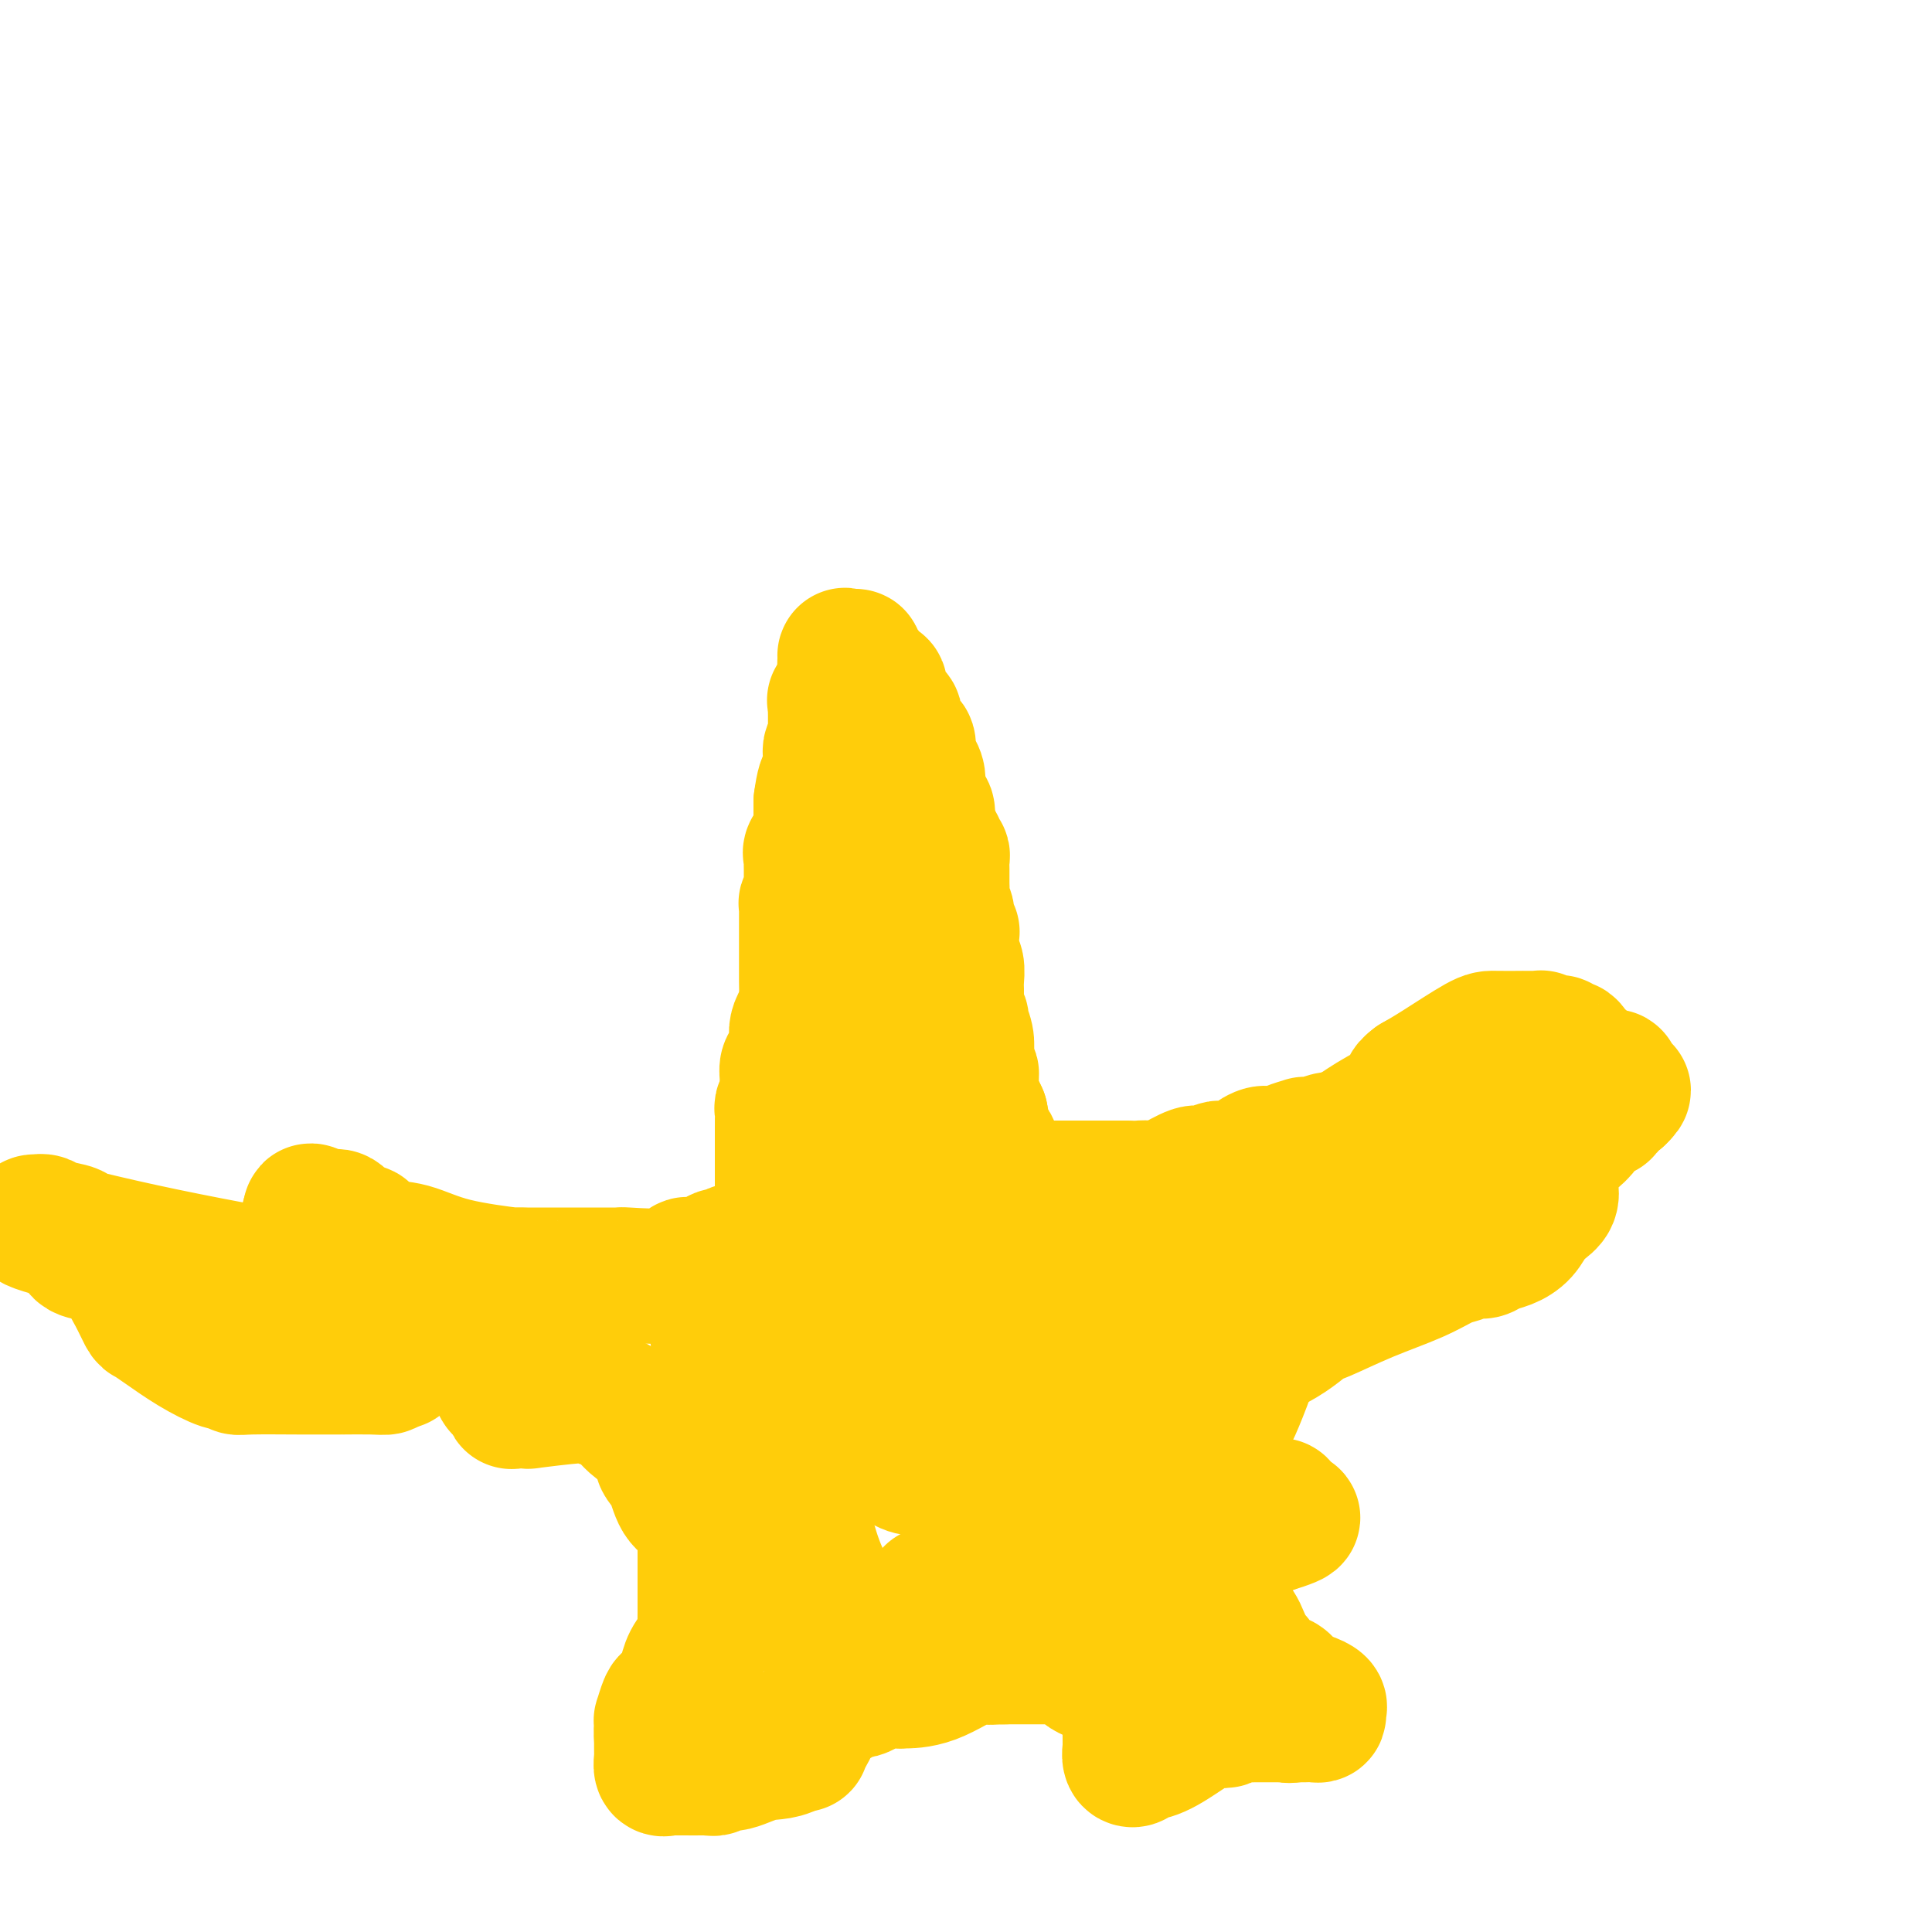 <svg viewBox='0 0 400 400' version='1.1' xmlns='http://www.w3.org/2000/svg' xmlns:xlink='http://www.w3.org/1999/xlink'><g fill='none' stroke='#FFCD0A' stroke-width='28' stroke-linecap='round' stroke-linejoin='round'><path d='M162,246c0.000,0.065 0.000,0.131 0,0c-0.000,-0.131 -0.000,-0.458 0,-1c0.000,-0.542 0.000,-1.298 0,-2c-0.000,-0.702 -0.000,-1.350 0,-2c0.000,-0.650 0.000,-1.301 0,-2c-0.000,-0.699 -0.000,-1.444 0,-2c0.000,-0.556 0.000,-0.923 0,-1c-0.000,-0.077 -0.000,0.135 0,0c0.000,-0.135 0.000,-0.618 0,-1c-0.000,-0.382 -0.001,-0.665 0,-1c0.001,-0.335 0.004,-0.723 0,-1c-0.004,-0.277 -0.015,-0.444 0,-1c0.015,-0.556 0.057,-1.500 0,-2c-0.057,-0.500 -0.212,-0.557 0,-1c0.212,-0.443 0.792,-1.271 1,-2c0.208,-0.729 0.046,-1.357 0,-2c-0.046,-0.643 0.026,-1.299 0,-2c-0.026,-0.701 -0.151,-1.448 0,-2c0.151,-0.552 0.576,-0.910 1,-1c0.424,-0.090 0.845,0.090 1,0c0.155,-0.090 0.044,-0.448 0,-1c-0.044,-0.552 -0.022,-1.299 0,-2c0.022,-0.701 0.045,-1.356 0,-2c-0.045,-0.644 -0.156,-1.276 0,-2c0.156,-0.724 0.581,-1.541 1,-2c0.419,-0.459 0.834,-0.560 1,-1c0.166,-0.440 0.083,-1.220 0,-2'/><path d='M167,208c0.774,-6.168 0.207,-2.587 0,-1c-0.207,1.587 -0.056,1.181 0,0c0.056,-1.181 0.015,-3.135 0,-4c-0.015,-0.865 -0.004,-0.640 0,-1c0.004,-0.360 0.001,-1.304 0,-2c-0.001,-0.696 -0.000,-1.142 0,-2c0.000,-0.858 -0.000,-2.126 0,-3c0.000,-0.874 0.000,-1.352 0,-2c-0.000,-0.648 -0.001,-1.464 0,-2c0.001,-0.536 0.004,-0.791 0,-1c-0.004,-0.209 -0.015,-0.372 0,-1c0.015,-0.628 0.057,-1.722 0,-2c-0.057,-0.278 -0.211,0.260 0,0c0.211,-0.260 0.789,-1.317 1,-2c0.211,-0.683 0.057,-0.990 0,-1c-0.057,-0.010 -0.015,0.278 0,0c0.015,-0.278 0.005,-1.121 0,-2c-0.005,-0.879 -0.003,-1.792 0,-2c0.003,-0.208 0.008,0.290 0,0c-0.008,-0.290 -0.030,-1.368 0,-2c0.030,-0.632 0.113,-0.817 0,-1c-0.113,-0.183 -0.423,-0.365 0,-1c0.423,-0.635 1.577,-1.724 2,-2c0.423,-0.276 0.113,0.260 0,0c-0.113,-0.260 -0.030,-1.316 0,-2c0.030,-0.684 0.008,-0.995 0,-1c-0.008,-0.005 -0.002,0.298 0,0c0.002,-0.298 0.001,-1.196 0,-2c-0.001,-0.804 -0.000,-1.516 0,-2c0.000,-0.484 0.000,-0.742 0,-1'/><path d='M170,166c0.917,-7.063 1.710,-3.721 2,-3c0.290,0.721 0.078,-1.179 0,-2c-0.078,-0.821 -0.021,-0.563 0,-1c0.021,-0.437 0.006,-1.570 0,-2c-0.006,-0.430 -0.003,-0.156 0,0c0.003,0.156 0.004,0.193 0,0c-0.004,-0.193 -0.015,-0.615 0,-1c0.015,-0.385 0.057,-0.732 0,-1c-0.057,-0.268 -0.211,-0.456 0,-1c0.211,-0.544 0.789,-1.442 1,-2c0.211,-0.558 0.057,-0.775 0,-1c-0.057,-0.225 -0.015,-0.459 0,-1c0.015,-0.541 0.005,-1.389 0,-2c-0.005,-0.611 -0.003,-0.986 0,-1c0.003,-0.014 0.008,0.334 0,0c-0.008,-0.334 -0.030,-1.350 0,-2c0.030,-0.650 0.113,-0.934 0,-1c-0.113,-0.066 -0.423,0.084 0,0c0.423,-0.084 1.577,-0.404 2,-1c0.423,-0.596 0.114,-1.468 0,-2c-0.114,-0.532 -0.033,-0.723 0,-1c0.033,-0.277 0.016,-0.638 0,-1'/><path d='M175,140c0.770,-4.354 0.195,-2.238 0,-2c-0.195,0.238 -0.011,-1.400 0,-2c0.011,-0.600 -0.151,-0.162 0,0c0.151,0.162 0.615,0.046 1,0c0.385,-0.046 0.693,-0.023 1,0'/><path d='M177,136c0.338,-0.367 0.185,0.715 0,1c-0.185,0.285 -0.400,-0.225 0,0c0.400,0.225 1.414,1.187 2,2c0.586,0.813 0.742,1.476 1,2c0.258,0.524 0.617,0.908 1,1c0.383,0.092 0.792,-0.107 1,0c0.208,0.107 0.217,0.519 0,1c-0.217,0.481 -0.661,1.032 0,2c0.661,0.968 2.425,2.353 3,3c0.575,0.647 -0.039,0.556 0,1c0.039,0.444 0.732,1.423 1,2c0.268,0.577 0.110,0.754 0,1c-0.110,0.246 -0.174,0.563 0,1c0.174,0.437 0.585,0.995 1,1c0.415,0.005 0.833,-0.543 1,0c0.167,0.543 0.082,2.178 0,3c-0.082,0.822 -0.163,0.830 0,1c0.163,0.170 0.569,0.502 1,1c0.431,0.498 0.885,1.162 1,2c0.115,0.838 -0.110,1.849 0,3c0.110,1.151 0.555,2.443 1,3c0.445,0.557 0.889,0.381 1,1c0.111,0.619 -0.111,2.034 0,3c0.111,0.966 0.556,1.483 1,2'/><path d='M193,173c1.480,4.196 1.181,2.187 1,2c-0.181,-0.187 -0.245,1.448 0,2c0.245,0.552 0.798,0.019 1,0c0.202,-0.019 0.053,0.475 0,1c-0.053,0.525 -0.010,1.080 0,2c0.010,0.920 -0.012,2.204 0,3c0.012,0.796 0.060,1.103 0,2c-0.060,0.897 -0.226,2.382 0,3c0.226,0.618 0.845,0.369 1,1c0.155,0.631 -0.154,2.143 0,3c0.154,0.857 0.772,1.059 1,1c0.228,-0.059 0.065,-0.379 0,0c-0.065,0.379 -0.031,1.456 0,2c0.031,0.544 0.061,0.554 0,1c-0.061,0.446 -0.213,1.327 0,2c0.213,0.673 0.789,1.136 1,2c0.211,0.864 0.055,2.128 0,3c-0.055,0.872 -0.011,1.351 0,2c0.011,0.649 -0.012,1.468 0,2c0.012,0.532 0.060,0.778 0,1c-0.060,0.222 -0.226,0.419 0,1c0.226,0.581 0.844,1.545 1,2c0.156,0.455 -0.151,0.402 0,1c0.151,0.598 0.759,1.847 1,3c0.241,1.153 0.116,2.211 0,3c-0.116,0.789 -0.222,1.308 0,2c0.222,0.692 0.771,1.557 1,2c0.229,0.443 0.139,0.466 0,1c-0.139,0.534 -0.325,1.581 0,3c0.325,1.419 1.163,3.209 2,5'/><path d='M203,231c1.874,9.984 1.559,5.942 2,6c0.441,0.058 1.638,4.214 2,6c0.362,1.786 -0.110,1.200 0,1c0.110,-0.200 0.804,-0.015 1,0c0.196,0.015 -0.104,-0.140 0,0c0.104,0.140 0.612,0.573 1,1c0.388,0.427 0.658,0.846 1,1c0.342,0.154 0.758,0.041 1,0c0.242,-0.041 0.311,-0.011 1,0c0.689,0.011 1.998,0.003 3,0c1.002,-0.003 1.696,-0.001 2,0c0.304,0.001 0.219,0.000 1,0c0.781,-0.000 2.429,-0.000 3,0c0.571,0.000 0.066,0.000 0,0c-0.066,-0.000 0.308,-0.000 1,0c0.692,0.000 1.704,0.000 2,0c0.296,-0.000 -0.123,-0.000 0,0c0.123,0.000 0.787,0.000 1,0c0.213,-0.000 -0.025,-0.000 1,0c1.025,0.000 3.315,0.000 4,0c0.685,-0.000 -0.233,-0.000 0,0c0.233,0.000 1.616,0.000 3,0'/><path d='M233,246c4.254,0.160 2.887,0.059 3,0c0.113,-0.059 1.704,-0.076 3,0c1.296,0.076 2.296,0.246 3,0c0.704,-0.246 1.114,-0.907 1,-1c-0.114,-0.093 -0.750,0.381 0,0c0.750,-0.381 2.887,-1.619 4,-2c1.113,-0.381 1.201,0.094 2,0c0.799,-0.094 2.309,-0.757 3,-1c0.691,-0.243 0.565,-0.067 1,0c0.435,0.067 1.433,0.025 2,0c0.567,-0.025 0.704,-0.031 1,0c0.296,0.031 0.751,0.100 1,0c0.249,-0.100 0.292,-0.369 1,-1c0.708,-0.631 2.082,-1.623 3,-2c0.918,-0.377 1.380,-0.139 2,0c0.620,0.139 1.399,0.181 2,0c0.601,-0.181 1.024,-0.583 2,-1c0.976,-0.417 2.507,-0.847 3,-1c0.493,-0.153 -0.050,-0.027 0,0c0.050,0.027 0.695,-0.045 1,0c0.305,0.045 0.272,0.208 1,0c0.728,-0.208 2.218,-0.788 3,-1c0.782,-0.212 0.857,-0.057 1,0c0.143,0.057 0.353,0.015 1,0c0.647,-0.015 1.730,-0.003 2,0c0.270,0.003 -0.274,-0.002 0,0c0.274,0.002 1.366,0.012 2,0c0.634,-0.012 0.809,-0.044 1,0c0.191,0.044 0.398,0.166 1,0c0.602,-0.166 1.601,-0.619 3,-1c1.399,-0.381 3.200,-0.691 5,-1'/><path d='M291,234c9.103,-2.083 2.862,-1.290 1,-1c-1.862,0.290 0.657,0.078 2,0c1.343,-0.078 1.512,-0.021 2,0c0.488,0.021 1.295,0.006 2,0c0.705,-0.006 1.307,-0.001 2,0c0.693,0.001 1.475,0.000 2,0c0.525,-0.000 0.791,-0.000 1,0c0.209,0.000 0.362,0.000 1,0c0.638,-0.000 1.762,-0.000 2,0c0.238,0.000 -0.410,0.000 0,0c0.410,-0.000 1.877,-0.000 3,0c1.123,0.000 1.901,0.000 3,0c1.099,-0.000 2.518,0.000 3,0c0.482,-0.000 0.027,-0.000 0,0c-0.027,0.000 0.374,0.000 1,0c0.626,-0.000 1.478,-0.000 2,0c0.522,0.000 0.713,0.000 1,0c0.287,-0.000 0.669,-0.000 1,0c0.331,0.000 0.609,0.000 1,0c0.391,-0.000 0.894,-0.001 1,0c0.106,0.001 -0.184,0.003 0,0c0.184,-0.003 0.843,-0.011 1,0c0.157,0.011 -0.189,0.041 0,0c0.189,-0.041 0.911,-0.155 1,0c0.089,0.155 -0.456,0.577 -1,1'/><path d='M323,234c4.982,0.162 1.438,0.568 0,1c-1.438,0.432 -0.771,0.891 -1,1c-0.229,0.109 -1.356,-0.131 -2,0c-0.644,0.131 -0.806,0.635 -1,1c-0.194,0.365 -0.419,0.591 -1,1c-0.581,0.409 -1.517,0.999 -2,1c-0.483,0.001 -0.512,-0.588 -1,0c-0.488,0.588 -1.436,2.352 -2,3c-0.564,0.648 -0.745,0.179 -1,0c-0.255,-0.179 -0.584,-0.068 -1,0c-0.416,0.068 -0.920,0.094 -1,0c-0.080,-0.094 0.262,-0.309 0,0c-0.262,0.309 -1.130,1.141 -2,2c-0.870,0.859 -1.742,1.746 -2,2c-0.258,0.254 0.098,-0.125 0,0c-0.098,0.125 -0.652,0.754 -1,1c-0.348,0.246 -0.492,0.107 -1,0c-0.508,-0.107 -1.382,-0.184 -2,0c-0.618,0.184 -0.980,0.627 -1,1c-0.020,0.373 0.303,0.676 0,1c-0.303,0.324 -1.231,0.669 -2,1c-0.769,0.331 -1.378,0.647 -2,1c-0.622,0.353 -1.258,0.744 -2,1c-0.742,0.256 -1.591,0.378 -2,1c-0.409,0.622 -0.379,1.744 -1,2c-0.621,0.256 -1.892,-0.356 -3,0c-1.108,0.356 -2.054,1.678 -3,3'/><path d='M286,258c-5.848,3.877 -1.968,1.569 -1,1c0.968,-0.569 -0.975,0.601 -2,1c-1.025,0.399 -1.133,0.028 -2,0c-0.867,-0.028 -2.494,0.286 -4,1c-1.506,0.714 -2.890,1.828 -4,3c-1.110,1.172 -1.946,2.404 -3,3c-1.054,0.596 -2.327,0.558 -3,1c-0.673,0.442 -0.747,1.363 -1,2c-0.253,0.637 -0.684,0.990 -1,1c-0.316,0.010 -0.518,-0.321 -1,0c-0.482,0.321 -1.244,1.295 -2,2c-0.756,0.705 -1.506,1.142 -3,2c-1.494,0.858 -3.733,2.137 -5,3c-1.267,0.863 -1.563,1.310 -2,2c-0.437,0.690 -1.017,1.624 -2,2c-0.983,0.376 -2.371,0.194 -3,0c-0.629,-0.194 -0.501,-0.400 -1,0c-0.499,0.400 -1.626,1.407 -2,2c-0.374,0.593 0.005,0.772 -1,1c-1.005,0.228 -3.395,0.503 -5,1c-1.605,0.497 -2.426,1.215 -3,2c-0.574,0.785 -0.901,1.637 -1,2c-0.099,0.363 0.029,0.235 1,0c0.971,-0.235 2.786,-0.579 4,-1c1.214,-0.421 1.827,-0.921 4,-2c2.173,-1.079 5.907,-2.737 9,-4c3.093,-1.263 5.547,-2.132 8,-3'/><path d='M260,280c5.999,-2.526 8.496,-4.841 10,-6c1.504,-1.159 2.016,-1.161 4,-2c1.984,-0.839 5.441,-2.516 9,-4c3.559,-1.484 7.219,-2.775 10,-4c2.781,-1.225 4.684,-2.384 6,-3c1.316,-0.616 2.046,-0.689 3,-1c0.954,-0.311 2.132,-0.859 3,-1c0.868,-0.141 1.426,0.124 2,0c0.574,-0.124 1.165,-0.638 2,-1c0.835,-0.362 1.916,-0.572 3,-1c1.084,-0.428 2.171,-1.075 3,-2c0.829,-0.925 1.399,-2.128 2,-3c0.601,-0.872 1.233,-1.412 2,-2c0.767,-0.588 1.670,-1.225 2,-2c0.330,-0.775 0.089,-1.689 0,-2c-0.089,-0.311 -0.024,-0.020 0,0c0.024,0.020 0.008,-0.231 0,-1c-0.008,-0.769 -0.009,-2.057 0,-3c0.009,-0.943 0.028,-1.543 0,-2c-0.028,-0.457 -0.101,-0.773 0,-1c0.101,-0.227 0.378,-0.365 1,-1c0.622,-0.635 1.590,-1.767 2,-2c0.410,-0.233 0.262,0.433 1,0c0.738,-0.433 2.364,-1.964 3,-3c0.636,-1.036 0.284,-1.577 1,-2c0.716,-0.423 2.500,-0.729 3,-1c0.500,-0.271 -0.286,-0.506 0,-1c0.286,-0.494 1.643,-1.247 3,-2'/><path d='M335,227c2.149,-2.034 0.520,-1.119 0,-1c-0.520,0.119 0.067,-0.556 0,-1c-0.067,-0.444 -0.789,-0.655 -1,-1c-0.211,-0.345 0.088,-0.823 0,-1c-0.088,-0.177 -0.563,-0.051 -1,0c-0.437,0.051 -0.837,0.029 -1,0c-0.163,-0.029 -0.090,-0.063 0,0c0.090,0.063 0.196,0.222 0,0c-0.196,-0.222 -0.696,-0.827 -1,-1c-0.304,-0.173 -0.414,0.086 -1,0c-0.586,-0.086 -1.648,-0.516 -2,-1c-0.352,-0.484 0.008,-1.023 0,-1c-0.008,0.023 -0.382,0.608 -1,0c-0.618,-0.608 -1.478,-2.411 -2,-3c-0.522,-0.589 -0.704,0.034 -1,0c-0.296,-0.034 -0.705,-0.727 -1,-1c-0.295,-0.273 -0.477,-0.126 -1,0c-0.523,0.126 -1.389,0.230 -2,0c-0.611,-0.230 -0.968,-0.794 -1,-1c-0.032,-0.206 0.262,-0.055 0,0c-0.262,0.055 -1.080,0.014 -2,0c-0.920,-0.014 -1.943,-0.002 -2,0c-0.057,0.002 0.852,-0.008 0,0c-0.852,0.008 -3.466,0.033 -5,0c-1.534,-0.033 -1.990,-0.124 -4,1c-2.010,1.124 -5.574,3.464 -8,5c-2.426,1.536 -3.713,2.268 -5,3'/><path d='M293,224c-2.114,1.542 -0.900,1.398 -1,2c-0.100,0.602 -1.515,1.950 -3,3c-1.485,1.050 -3.041,1.802 -5,3c-1.959,1.198 -4.320,2.842 -6,4c-1.680,1.158 -2.678,1.828 -5,3c-2.322,1.172 -5.968,2.845 -8,4c-2.032,1.155 -2.448,1.792 -3,2c-0.552,0.208 -1.238,-0.015 -2,0c-0.762,0.015 -1.600,0.266 -3,1c-1.400,0.734 -3.362,1.950 -5,3c-1.638,1.050 -2.952,1.933 -6,3c-3.048,1.067 -7.831,2.316 -10,3c-2.169,0.684 -1.726,0.801 -2,1c-0.274,0.199 -1.266,0.479 -2,1c-0.734,0.521 -1.211,1.283 -3,2c-1.789,0.717 -4.891,1.390 -8,3c-3.109,1.610 -6.226,4.156 -9,6c-2.774,1.844 -5.205,2.984 -8,5c-2.795,2.016 -5.954,4.908 -8,7c-2.046,2.092 -2.979,3.386 -4,5c-1.021,1.614 -2.128,3.549 -3,6c-0.872,2.451 -1.508,5.417 -2,7c-0.492,1.583 -0.842,1.781 -1,2c-0.158,0.219 -0.126,0.457 0,1c0.126,0.543 0.344,1.391 1,2c0.656,0.609 1.749,0.980 3,1c1.251,0.020 2.661,-0.312 6,0c3.339,0.312 8.606,1.269 15,0c6.394,-1.269 13.914,-4.765 22,-9c8.086,-4.235 16.739,-9.210 22,-13c5.261,-3.790 7.131,-6.395 9,-9'/><path d='M264,273c5.840,-4.788 4.939,-5.757 5,-7c0.061,-1.243 1.083,-2.758 1,-3c-0.083,-0.242 -1.272,0.791 -2,1c-0.728,0.209 -0.997,-0.407 -2,1c-1.003,1.407 -2.742,4.835 -4,8c-1.258,3.165 -2.035,6.067 -3,9c-0.965,2.933 -2.118,5.897 -3,8c-0.882,2.103 -1.492,3.347 -2,4c-0.508,0.653 -0.914,0.717 -1,1c-0.086,0.283 0.149,0.785 0,1c-0.149,0.215 -0.681,0.142 -1,-1c-0.319,-1.142 -0.427,-3.354 -1,-5c-0.573,-1.646 -1.613,-2.727 -3,-6c-1.387,-3.273 -3.120,-8.738 -5,-14c-1.880,-5.262 -3.907,-10.321 -6,-14c-2.093,-3.679 -4.253,-5.977 -5,-7c-0.747,-1.023 -0.081,-0.772 0,-1c0.081,-0.228 -0.423,-0.937 -1,0c-0.577,0.937 -1.227,3.519 -2,7c-0.773,3.481 -1.670,7.860 -2,11c-0.330,3.140 -0.094,5.040 0,6c0.094,0.960 0.047,0.980 0,1'/><path d='M227,273c-0.806,4.082 -0.322,2.286 0,2c0.322,-0.286 0.480,0.939 1,2c0.520,1.061 1.400,1.957 2,3c0.600,1.043 0.918,2.232 1,3c0.082,0.768 -0.073,1.116 0,2c0.073,0.884 0.373,2.303 1,5c0.627,2.697 1.580,6.673 2,9c0.420,2.327 0.306,3.006 1,5c0.694,1.994 2.196,5.304 3,7c0.804,1.696 0.909,1.778 1,2c0.091,0.222 0.169,0.585 1,1c0.831,0.415 2.416,0.881 3,1c0.584,0.119 0.167,-0.109 0,0c-0.167,0.109 -0.083,0.554 0,1'/><path d='M243,316c1.564,2.025 1.475,1.086 2,2c0.525,0.914 1.664,3.681 3,6c1.336,2.319 2.868,4.190 4,6c1.132,1.810 1.865,3.557 2,4c0.135,0.443 -0.328,-0.419 0,0c0.328,0.419 1.446,2.120 2,3c0.554,0.880 0.542,0.939 1,2c0.458,1.061 1.384,3.126 2,4c0.616,0.874 0.922,0.559 1,1c0.078,0.441 -0.072,1.639 0,2c0.072,0.361 0.365,-0.115 1,0c0.635,0.115 1.612,0.821 2,1c0.388,0.179 0.186,-0.168 0,0c-0.186,0.168 -0.358,0.853 0,1c0.358,0.147 1.245,-0.244 2,0c0.755,0.244 1.377,1.122 2,2'/><path d='M267,350c1.473,1.073 1.656,1.755 2,2c0.344,0.245 0.848,0.054 1,0c0.152,-0.054 -0.050,0.028 0,0c0.050,-0.028 0.351,-0.165 1,0c0.649,0.165 1.644,0.633 2,1c0.356,0.367 0.072,0.634 0,1c-0.072,0.366 0.066,0.830 0,1c-0.066,0.170 -0.337,0.046 -1,0c-0.663,-0.046 -1.717,-0.012 -2,0c-0.283,0.012 0.205,0.004 0,0c-0.205,-0.004 -1.102,-0.002 -2,0'/><path d='M268,355c-1.236,0.309 -1.827,0.083 -2,0c-0.173,-0.083 0.072,-0.022 0,0c-0.072,0.022 -0.461,0.006 -1,0c-0.539,-0.006 -1.229,-0.003 -2,0c-0.771,0.003 -1.625,0.004 -2,0c-0.375,-0.004 -0.271,-0.014 -1,0c-0.729,0.014 -2.291,0.052 -3,0c-0.709,-0.052 -0.566,-0.193 -1,0c-0.434,0.193 -1.446,0.721 -2,1c-0.554,0.279 -0.650,0.308 -1,0c-0.350,-0.308 -0.954,-0.955 -3,0c-2.046,0.955 -5.533,3.512 -8,5c-2.467,1.488 -3.915,1.908 -5,2c-1.085,0.092 -1.807,-0.143 -2,0c-0.193,0.143 0.145,0.663 0,1c-0.145,0.337 -0.771,0.491 -1,0c-0.229,-0.491 -0.061,-1.626 0,-2c0.061,-0.374 0.017,0.015 0,-1c-0.017,-1.015 -0.005,-3.433 0,-5c0.005,-1.567 0.002,-2.284 0,-3'/><path d='M234,353c-0.029,-1.821 -0.103,-0.872 0,-1c0.103,-0.128 0.382,-1.333 0,-2c-0.382,-0.667 -1.426,-0.795 -2,-1c-0.574,-0.205 -0.679,-0.486 -2,-1c-1.321,-0.514 -3.857,-1.262 -5,-2c-1.143,-0.738 -0.892,-1.466 -1,-2c-0.108,-0.534 -0.576,-0.875 -1,-1c-0.424,-0.125 -0.804,-0.033 -1,0c-0.196,0.033 -0.206,0.009 -1,0c-0.794,-0.009 -2.370,-0.002 -4,0c-1.630,0.002 -3.312,0.001 -4,0c-0.688,-0.001 -0.380,-0.000 -1,0c-0.620,0.000 -2.167,0.000 -3,0c-0.833,-0.000 -0.952,-0.000 -1,0c-0.048,0.000 -0.024,0.000 0,0'/><path d='M208,343c-3.149,0.061 -3.520,0.213 -4,0c-0.480,-0.213 -1.069,-0.791 -3,0c-1.931,0.791 -5.206,2.952 -8,4c-2.794,1.048 -5.108,0.983 -6,1c-0.892,0.017 -0.361,0.117 -1,0c-0.639,-0.117 -2.448,-0.452 -4,0c-1.552,0.452 -2.849,1.692 -4,2c-1.151,0.308 -2.157,-0.318 -3,0c-0.843,0.318 -1.522,1.578 -2,2c-0.478,0.422 -0.755,0.007 -1,0c-0.245,-0.007 -0.457,0.393 -1,1c-0.543,0.607 -1.416,1.422 -2,2c-0.584,0.578 -0.878,0.919 -1,1c-0.122,0.081 -0.070,-0.097 0,0c0.070,0.097 0.160,0.471 0,1c-0.160,0.529 -0.569,1.214 -1,2c-0.431,0.786 -0.885,1.673 -1,2c-0.115,0.327 0.110,0.093 0,0c-0.110,-0.093 -0.555,-0.047 -1,0'/><path d='M165,361c-2.814,2.029 -4.849,1.601 -7,2c-2.151,0.399 -4.418,1.623 -6,2c-1.582,0.377 -2.480,-0.095 -3,0c-0.520,0.095 -0.664,0.758 -1,1c-0.336,0.242 -0.865,0.065 -1,0c-0.135,-0.065 0.122,-0.018 -1,0c-1.122,0.018 -3.625,0.007 -5,0c-1.375,-0.007 -1.622,-0.009 -2,0c-0.378,0.009 -0.886,0.029 -1,0c-0.114,-0.029 0.166,-0.107 0,0c-0.166,0.107 -0.776,0.400 -1,0c-0.224,-0.400 -0.060,-1.492 0,-2c0.060,-0.508 0.017,-0.431 0,-1c-0.017,-0.569 -0.009,-1.785 0,-3'/><path d='M137,360c-0.158,-1.535 -0.055,-2.371 0,-3c0.055,-0.629 0.060,-1.050 0,-1c-0.060,0.050 -0.184,0.569 0,0c0.184,-0.569 0.676,-2.228 1,-3c0.324,-0.772 0.479,-0.656 1,-1c0.521,-0.344 1.407,-1.147 2,-2c0.593,-0.853 0.893,-1.754 1,-2c0.107,-0.246 0.021,0.164 0,0c-0.021,-0.164 0.023,-0.903 0,-1c-0.023,-0.097 -0.111,0.446 0,0c0.111,-0.446 0.422,-1.883 1,-3c0.578,-1.117 1.423,-1.916 2,-3c0.577,-1.084 0.887,-2.454 1,-3c0.113,-0.546 0.030,-0.267 0,-1c-0.030,-0.733 -0.008,-2.479 0,-3c0.008,-0.521 0.002,0.183 0,0c-0.002,-0.183 -0.001,-1.251 0,-2c0.001,-0.749 0.000,-1.178 0,-2c-0.000,-0.822 -0.000,-2.038 0,-3c0.000,-0.962 0.000,-1.670 0,-2c-0.000,-0.330 -0.000,-0.281 0,-1c0.000,-0.719 0.000,-2.205 0,-3c-0.000,-0.795 -0.000,-0.897 0,-1'/><path d='M146,320c0.079,-3.251 0.276,-2.378 0,-3c-0.276,-0.622 -1.025,-2.737 -2,-4c-0.975,-1.263 -2.175,-1.672 -3,-3c-0.825,-1.328 -1.276,-3.574 -2,-5c-0.724,-1.426 -1.722,-2.032 -2,-3c-0.278,-0.968 0.166,-2.298 0,-3c-0.166,-0.702 -0.940,-0.775 -1,-1c-0.060,-0.225 0.594,-0.600 0,-1c-0.594,-0.400 -2.435,-0.825 -4,-2c-1.565,-1.175 -2.852,-3.100 -4,-4c-1.148,-0.900 -2.156,-0.773 -3,-1c-0.844,-0.227 -1.523,-0.807 -2,-1c-0.477,-0.193 -0.751,0.001 -1,0c-0.249,-0.001 -0.472,-0.196 -3,0c-2.528,0.196 -7.361,0.784 -9,1c-1.639,0.216 -0.085,0.059 0,0c0.085,-0.059 -1.298,-0.021 -2,0c-0.702,0.021 -0.724,0.026 -1,0c-0.276,-0.026 -0.805,-0.084 -1,0c-0.195,0.084 -0.056,0.310 0,0c0.056,-0.310 0.028,-1.155 0,-2'/><path d='M106,288c-3.752,-0.826 -2.133,-1.393 -2,-2c0.133,-0.607 -1.220,-1.256 -2,-2c-0.780,-0.744 -0.986,-1.582 -1,-2c-0.014,-0.418 0.165,-0.416 0,-1c-0.165,-0.584 -0.674,-1.754 -1,-2c-0.326,-0.246 -0.469,0.431 -1,0c-0.531,-0.431 -1.452,-1.972 -2,-3c-0.548,-1.028 -0.724,-1.544 -1,-2c-0.276,-0.456 -0.651,-0.850 -1,-1c-0.349,-0.150 -0.671,-0.054 -1,0c-0.329,0.054 -0.667,0.067 -1,0c-0.333,-0.067 -0.663,-0.214 -1,-1c-0.337,-0.786 -0.682,-2.211 -2,-3c-1.318,-0.789 -3.610,-0.941 -5,-1c-1.390,-0.059 -1.878,-0.023 -2,0c-0.122,0.023 0.123,0.034 0,0c-0.123,-0.034 -0.613,-0.114 -1,0c-0.387,0.114 -0.670,0.423 -1,0c-0.330,-0.423 -0.705,-1.577 -1,-2c-0.295,-0.423 -0.509,-0.113 -1,0c-0.491,0.113 -1.259,0.030 -2,0c-0.741,-0.030 -1.456,-0.008 -2,0c-0.544,0.008 -0.916,0.002 -1,0c-0.084,-0.002 0.119,-0.001 0,0c-0.119,0.001 -0.559,0.000 -1,0'/><path d='M73,266c-2.389,-0.193 0.140,0.824 -6,0c-6.140,-0.824 -20.949,-3.490 -33,-6c-12.051,-2.510 -21.345,-4.866 -25,-6c-3.655,-1.134 -1.672,-1.047 -1,-1c0.672,0.047 0.032,0.054 0,0c-0.032,-0.054 0.545,-0.170 1,0c0.455,0.170 0.788,0.627 2,1c1.212,0.373 3.304,0.663 4,1c0.696,0.337 -0.004,0.723 0,1c0.004,0.277 0.713,0.446 1,1c0.287,0.554 0.153,1.493 1,2c0.847,0.507 2.674,0.580 4,1c1.326,0.420 2.149,1.185 3,2c0.851,0.815 1.729,1.681 2,2c0.271,0.319 -0.065,0.091 0,0c0.065,-0.091 0.533,-0.046 1,0'/><path d='M27,264c2.754,1.653 0.640,0.787 0,1c-0.640,0.213 0.196,1.505 1,3c0.804,1.495 1.577,3.193 2,4c0.423,0.807 0.496,0.724 1,1c0.504,0.276 1.441,0.910 3,2c1.559,1.090 3.741,2.636 6,4c2.259,1.364 4.594,2.548 6,3c1.406,0.452 1.882,0.174 2,0c0.118,-0.174 -0.122,-0.243 0,0c0.122,0.243 0.608,0.797 1,1c0.392,0.203 0.692,0.054 3,0c2.308,-0.054 6.624,-0.015 10,0c3.376,0.015 5.812,0.005 7,0c1.188,-0.005 1.128,-0.004 1,0c-0.128,0.004 -0.323,0.011 1,0c1.323,-0.011 4.164,-0.042 6,0c1.836,0.042 2.667,0.155 3,0c0.333,-0.155 0.166,-0.577 0,-1'/><path d='M80,282c5.260,-0.042 1.410,-0.147 0,-1c-1.410,-0.853 -0.381,-2.453 0,-3c0.381,-0.547 0.112,-0.040 0,-1c-0.112,-0.960 -0.069,-3.387 0,-5c0.069,-1.613 0.164,-2.412 0,-3c-0.164,-0.588 -0.587,-0.966 -1,-1c-0.413,-0.034 -0.814,0.275 -1,0c-0.186,-0.275 -0.155,-1.136 -1,-2c-0.845,-0.864 -2.566,-1.731 -4,-3c-1.434,-1.269 -2.580,-2.939 -3,-4c-0.420,-1.061 -0.113,-1.514 0,-2c0.113,-0.486 0.033,-1.006 -1,-2c-1.033,-0.994 -3.019,-2.462 -4,-3c-0.981,-0.538 -0.956,-0.145 -1,0c-0.044,0.145 -0.155,0.041 0,0c0.155,-0.041 0.578,-0.021 1,0'/><path d='M65,252c-2.009,-2.581 0.469,-0.532 2,0c1.531,0.532 2.116,-0.453 3,0c0.884,0.453 2.068,2.343 3,3c0.932,0.657 1.613,0.080 2,0c0.387,-0.080 0.481,0.336 1,1c0.519,0.664 1.464,1.575 3,2c1.536,0.425 3.662,0.362 6,1c2.338,0.638 4.887,1.975 9,3c4.113,1.025 9.790,1.739 12,2c2.210,0.261 0.953,0.070 1,0c0.047,-0.070 1.400,-0.019 2,0c0.600,0.019 0.449,0.005 1,0c0.551,-0.005 1.803,-0.002 4,0c2.197,0.002 5.338,0.003 8,0c2.662,-0.003 4.846,-0.008 6,0c1.154,0.008 1.279,0.031 1,0c-0.279,-0.031 -0.962,-0.114 1,0c1.962,0.114 6.569,0.425 9,0c2.431,-0.425 2.685,-1.586 3,-2c0.315,-0.414 0.690,-0.082 1,0c0.310,0.082 0.554,-0.087 1,0c0.446,0.087 1.095,0.429 2,0c0.905,-0.429 2.067,-1.631 3,-2c0.933,-0.369 1.636,0.093 2,0c0.364,-0.093 0.390,-0.741 1,-1c0.610,-0.259 1.805,-0.130 3,0'/><path d='M155,259c2.934,-1.227 2.268,-1.796 4,-4c1.732,-2.204 5.862,-6.044 9,-9c3.138,-2.956 5.286,-5.027 6,-6c0.714,-0.973 -0.005,-0.847 0,-1c0.005,-0.153 0.733,-0.586 1,-1c0.267,-0.414 0.071,-0.810 0,-1c-0.071,-0.190 -0.019,-0.174 0,-1c0.019,-0.826 0.005,-2.493 0,-3c-0.005,-0.507 -0.002,0.148 0,0c0.002,-0.148 0.001,-1.097 0,-2c-0.001,-0.903 -0.002,-1.761 0,-2c0.002,-0.239 0.008,0.140 0,0c-0.008,-0.140 -0.031,-0.799 0,-2c0.031,-1.201 0.118,-2.945 0,-4c-0.118,-1.055 -0.439,-1.421 0,-3c0.439,-1.579 1.637,-4.371 2,-6c0.363,-1.629 -0.109,-2.096 0,-3c0.109,-0.904 0.800,-2.245 1,-3c0.200,-0.755 -0.091,-0.923 0,-1c0.091,-0.077 0.565,-0.064 1,-1c0.435,-0.936 0.832,-2.823 1,-3c0.168,-0.177 0.107,1.355 0,4c-0.107,2.645 -0.260,6.405 0,11c0.260,4.595 0.931,10.027 2,17c1.069,6.973 2.534,15.486 4,24'/><path d='M186,259c1.337,11.626 1.681,12.690 2,15c0.319,2.310 0.615,5.867 1,8c0.385,2.133 0.859,2.841 1,3c0.141,0.159 -0.053,-0.231 0,0c0.053,0.231 0.352,1.083 0,-1c-0.352,-2.083 -1.357,-7.102 -3,-11c-1.643,-3.898 -3.926,-6.677 -5,-9c-1.074,-2.323 -0.939,-4.191 -1,-5c-0.061,-0.809 -0.316,-0.558 -1,-1c-0.684,-0.442 -1.795,-1.577 -3,-2c-1.205,-0.423 -2.504,-0.136 -4,0c-1.496,0.136 -3.189,0.120 -4,0c-0.811,-0.120 -0.739,-0.345 -2,0c-1.261,0.345 -3.856,1.258 -5,2c-1.144,0.742 -0.836,1.313 -1,2c-0.164,0.687 -0.801,1.491 -1,2c-0.199,0.509 0.039,0.724 0,1c-0.039,0.276 -0.357,0.613 0,1c0.357,0.387 1.388,0.825 2,1c0.612,0.175 0.806,0.088 1,0'/><path d='M163,265c0.676,0.464 0.866,0.123 1,0c0.134,-0.123 0.210,-0.027 0,0c-0.210,0.027 -0.708,-0.013 -1,0c-0.292,0.013 -0.379,0.080 -1,0c-0.621,-0.080 -1.777,-0.305 -3,0c-1.223,0.305 -2.513,1.141 -4,3c-1.487,1.859 -3.172,4.743 -4,6c-0.828,1.257 -0.799,0.888 -1,1c-0.201,0.112 -0.631,0.706 -1,1c-0.369,0.294 -0.678,0.289 0,2c0.678,1.711 2.341,5.138 4,8c1.659,2.862 3.313,5.159 6,7c2.687,1.841 6.408,3.226 8,4c1.592,0.774 1.054,0.937 1,1c-0.054,0.063 0.377,0.027 1,0c0.623,-0.027 1.437,-0.046 2,0c0.563,0.046 0.875,0.156 1,0c0.125,-0.156 0.062,-0.578 0,-1'/><path d='M172,297c2.109,0.213 0.881,-1.254 0,-2c-0.881,-0.746 -1.414,-0.770 -2,0c-0.586,0.770 -1.224,2.334 -2,3c-0.776,0.666 -1.689,0.435 -2,1c-0.311,0.565 -0.019,1.926 0,4c0.019,2.074 -0.234,4.861 0,8c0.234,3.139 0.957,6.631 2,10c1.043,3.369 2.408,6.615 4,9c1.592,2.385 3.412,3.910 5,5c1.588,1.090 2.945,1.746 4,2c1.055,0.254 1.810,0.107 3,0c1.190,-0.107 2.816,-0.175 4,0c1.184,0.175 1.925,0.594 3,0c1.075,-0.594 2.484,-2.201 3,-3c0.516,-0.799 0.140,-0.788 0,-1c-0.140,-0.212 -0.043,-0.645 0,-1c0.043,-0.355 0.032,-0.630 0,-1c-0.032,-0.370 -0.086,-0.833 0,-1c0.086,-0.167 0.312,-0.037 0,0c-0.312,0.037 -1.160,-0.020 -1,0c0.160,0.020 1.330,0.116 2,0c0.670,-0.116 0.839,-0.443 3,0c2.161,0.443 6.312,1.658 16,0c9.688,-1.658 24.911,-6.188 34,-9c9.089,-2.812 12.045,-3.906 15,-5'/><path d='M263,316c8.011,-2.502 3.540,-1.755 2,-2c-1.540,-0.245 -0.149,-1.480 0,-2c0.149,-0.520 -0.942,-0.325 -2,0c-1.058,0.325 -2.081,0.779 -3,1c-0.919,0.221 -1.733,0.208 -3,1c-1.267,0.792 -2.986,2.388 -4,3c-1.014,0.612 -1.322,0.241 -3,1c-1.678,0.759 -4.727,2.648 -10,5c-5.273,2.352 -12.770,5.166 -17,7c-4.230,1.834 -5.193,2.690 -6,3c-0.807,0.310 -1.456,0.076 -2,0c-0.544,-0.076 -0.981,0.005 -1,0c-0.019,-0.005 0.382,-0.095 0,0c-0.382,0.095 -1.546,0.377 -2,0c-0.454,-0.377 -0.199,-1.413 0,-2c0.199,-0.587 0.340,-0.724 0,-3c-0.340,-2.276 -1.163,-6.691 -2,-11c-0.837,-4.309 -1.688,-8.513 -2,-13c-0.312,-4.487 -0.086,-9.258 0,-15c0.086,-5.742 0.030,-12.457 0,-18c-0.030,-5.543 -0.035,-9.916 0,-12c0.035,-2.084 0.112,-1.880 0,-2c-0.112,-0.120 -0.411,-0.564 -1,-1c-0.589,-0.436 -1.467,-0.863 -2,-1c-0.533,-0.137 -0.720,0.015 -1,0c-0.280,-0.015 -0.652,-0.196 -2,0c-1.348,0.196 -3.671,0.770 -7,3c-3.329,2.230 -7.665,6.115 -12,10'/><path d='M183,268c-3.923,4.079 -7.731,9.275 -11,14c-3.269,4.725 -6.000,8.978 -8,13c-2.000,4.022 -3.268,7.812 -4,9c-0.732,1.188 -0.928,-0.224 -1,0c-0.072,0.224 -0.019,2.086 0,3c0.019,0.914 0.005,0.880 0,1c-0.005,0.120 -0.001,0.395 0,1c0.001,0.605 -0.001,1.540 0,2c0.001,0.460 0.004,0.446 0,1c-0.004,0.554 -0.014,1.675 0,2c0.014,0.325 0.053,-0.145 0,1c-0.053,1.145 -0.196,3.904 -1,6c-0.804,2.096 -2.268,3.528 -3,5c-0.732,1.472 -0.732,2.982 -1,4c-0.268,1.018 -0.803,1.543 -1,2c-0.197,0.457 -0.056,0.845 0,1c0.056,0.155 0.028,0.078 0,0'/></g>
</svg>
